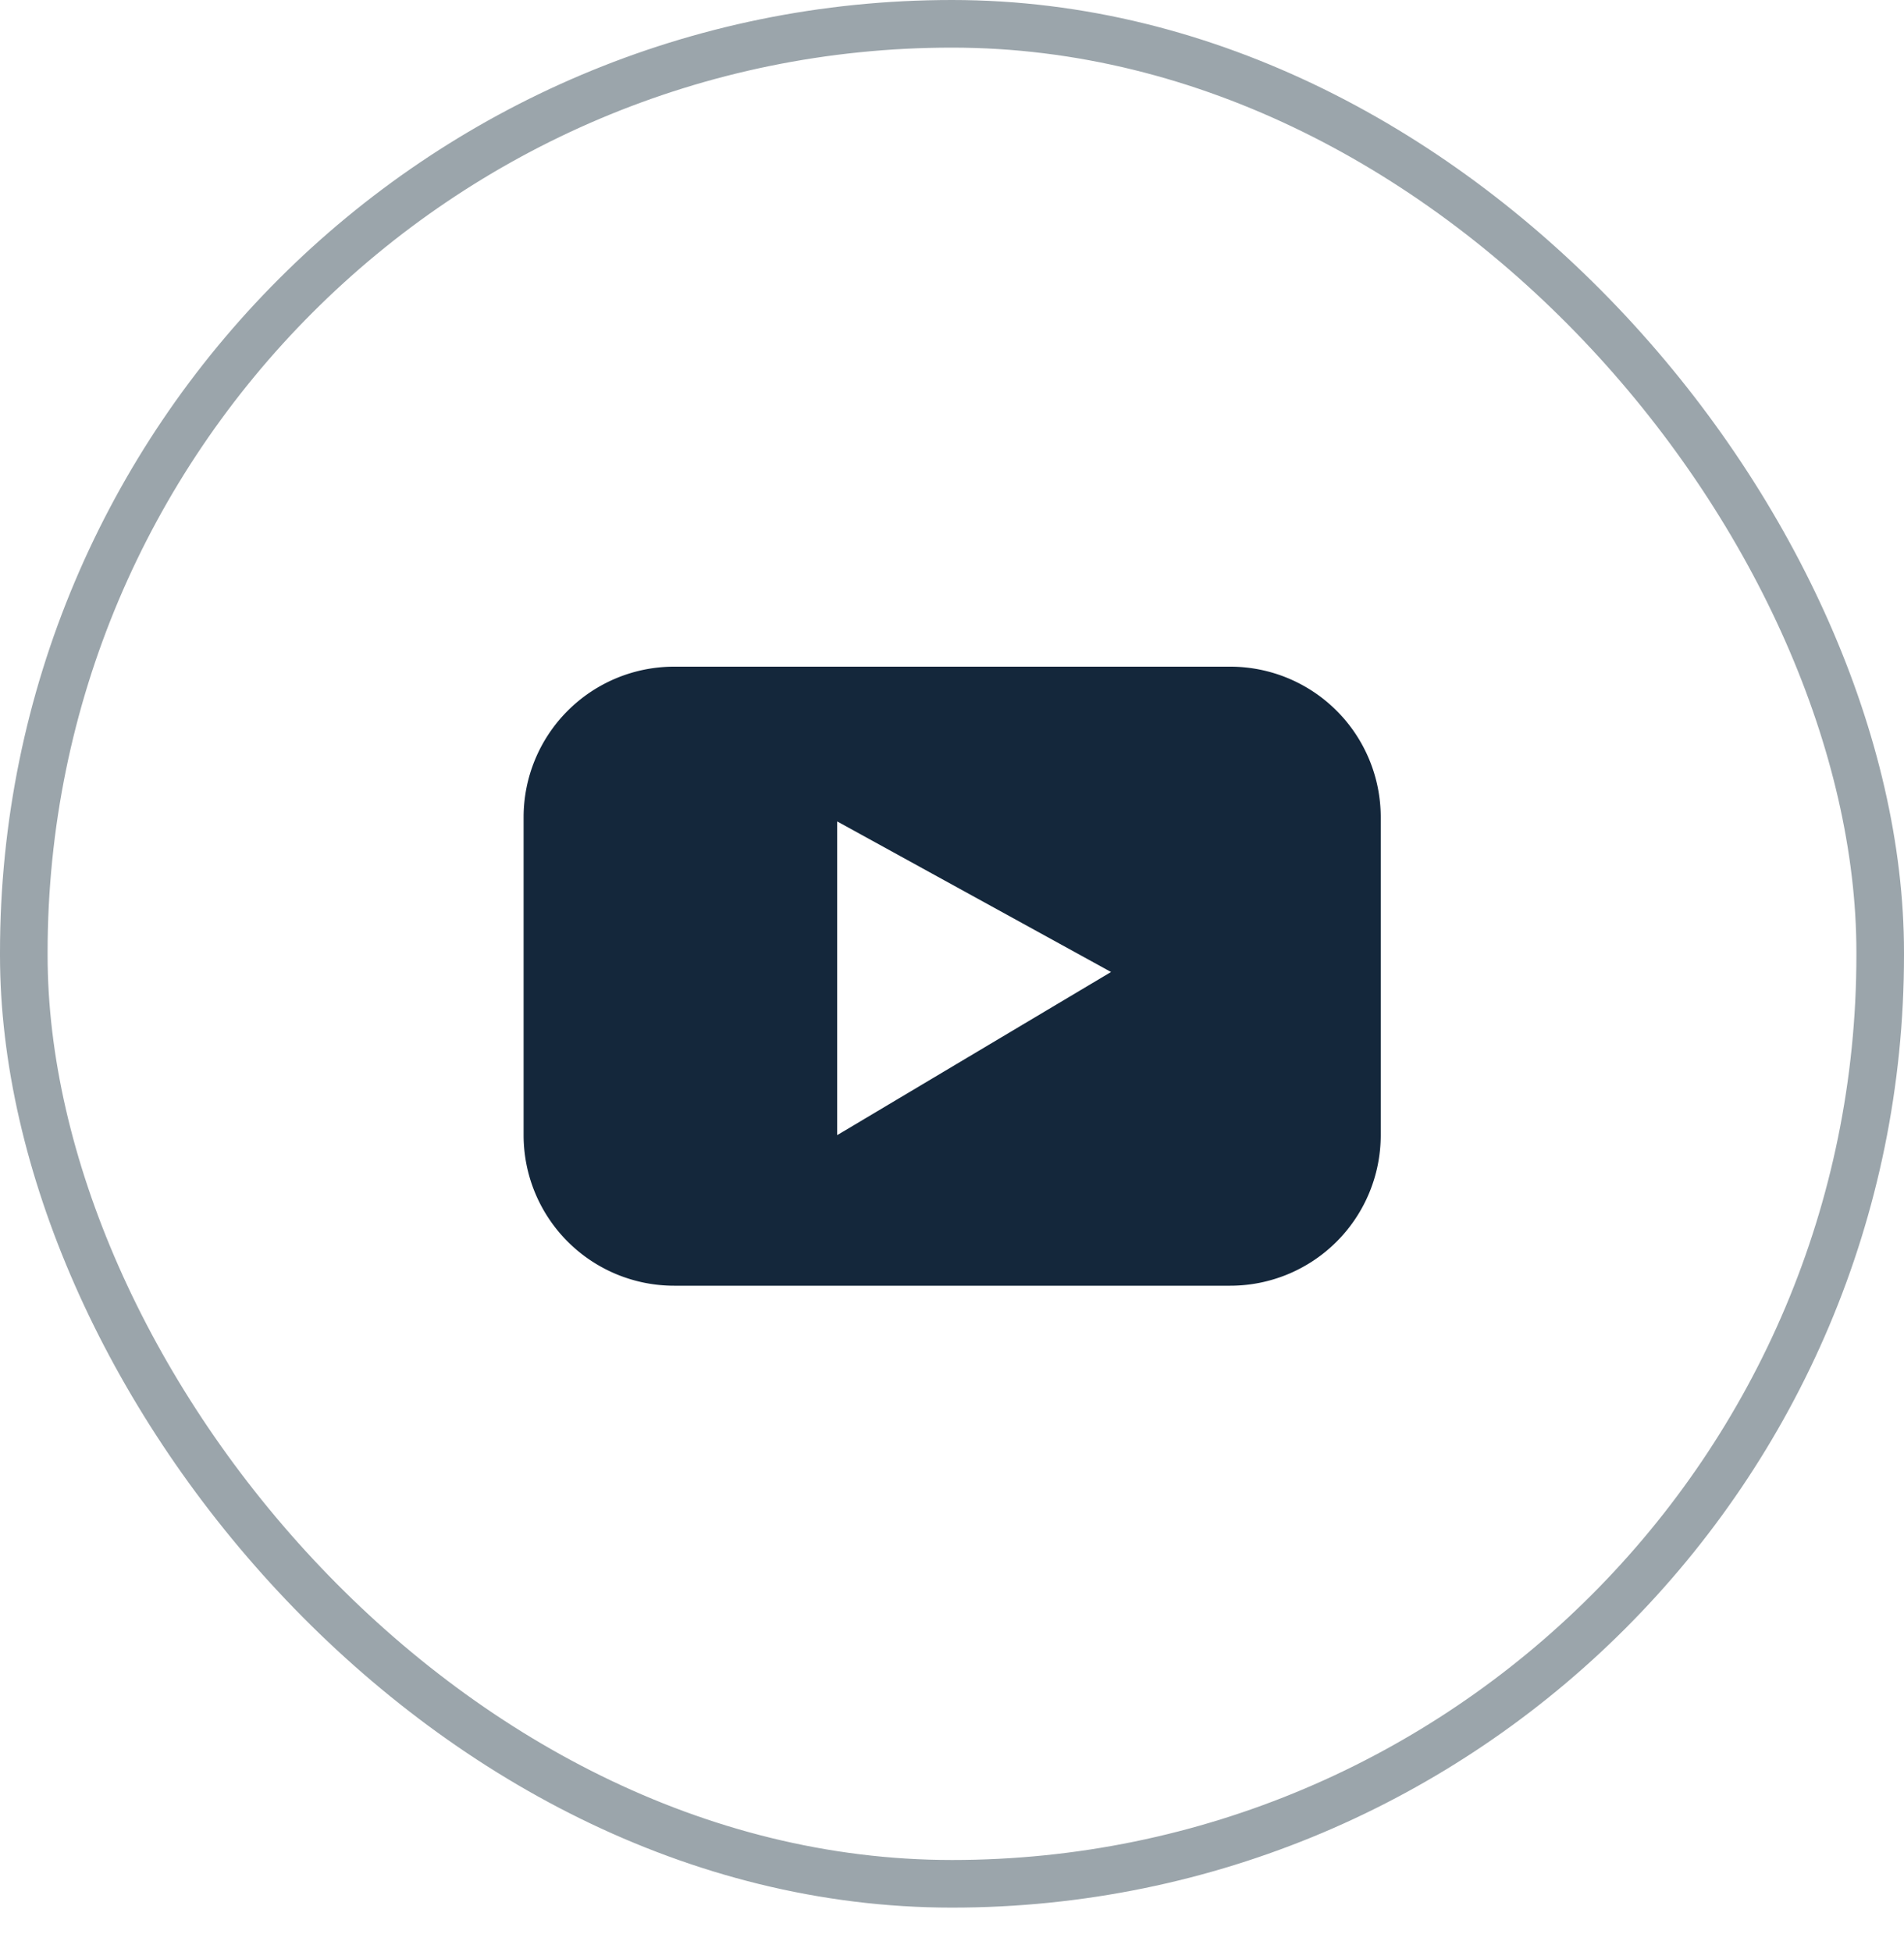 <?xml version="1.0" encoding="UTF-8"?>
<svg xmlns="http://www.w3.org/2000/svg" width="40" height="41" fill="none">
  <rect x=".5" y=".5" width="39" height="39.06" rx="19.5" stroke="#9BA5AB"></rect>
  <path fill-rule="evenodd" clip-rule="evenodd" d="M14.162 14A3.162 3.162 0 0011 17.162v6.676A3.162 3.162 0 0014.162 27h11.683a3.162 3.162 0 003.162-3.162v-6.676A3.162 3.162 0 0025.845 14H14.162zm3.426 3.25v6.588l5.753-3.426-5.753-3.162z" fill="#14273B"></path>
</svg>

